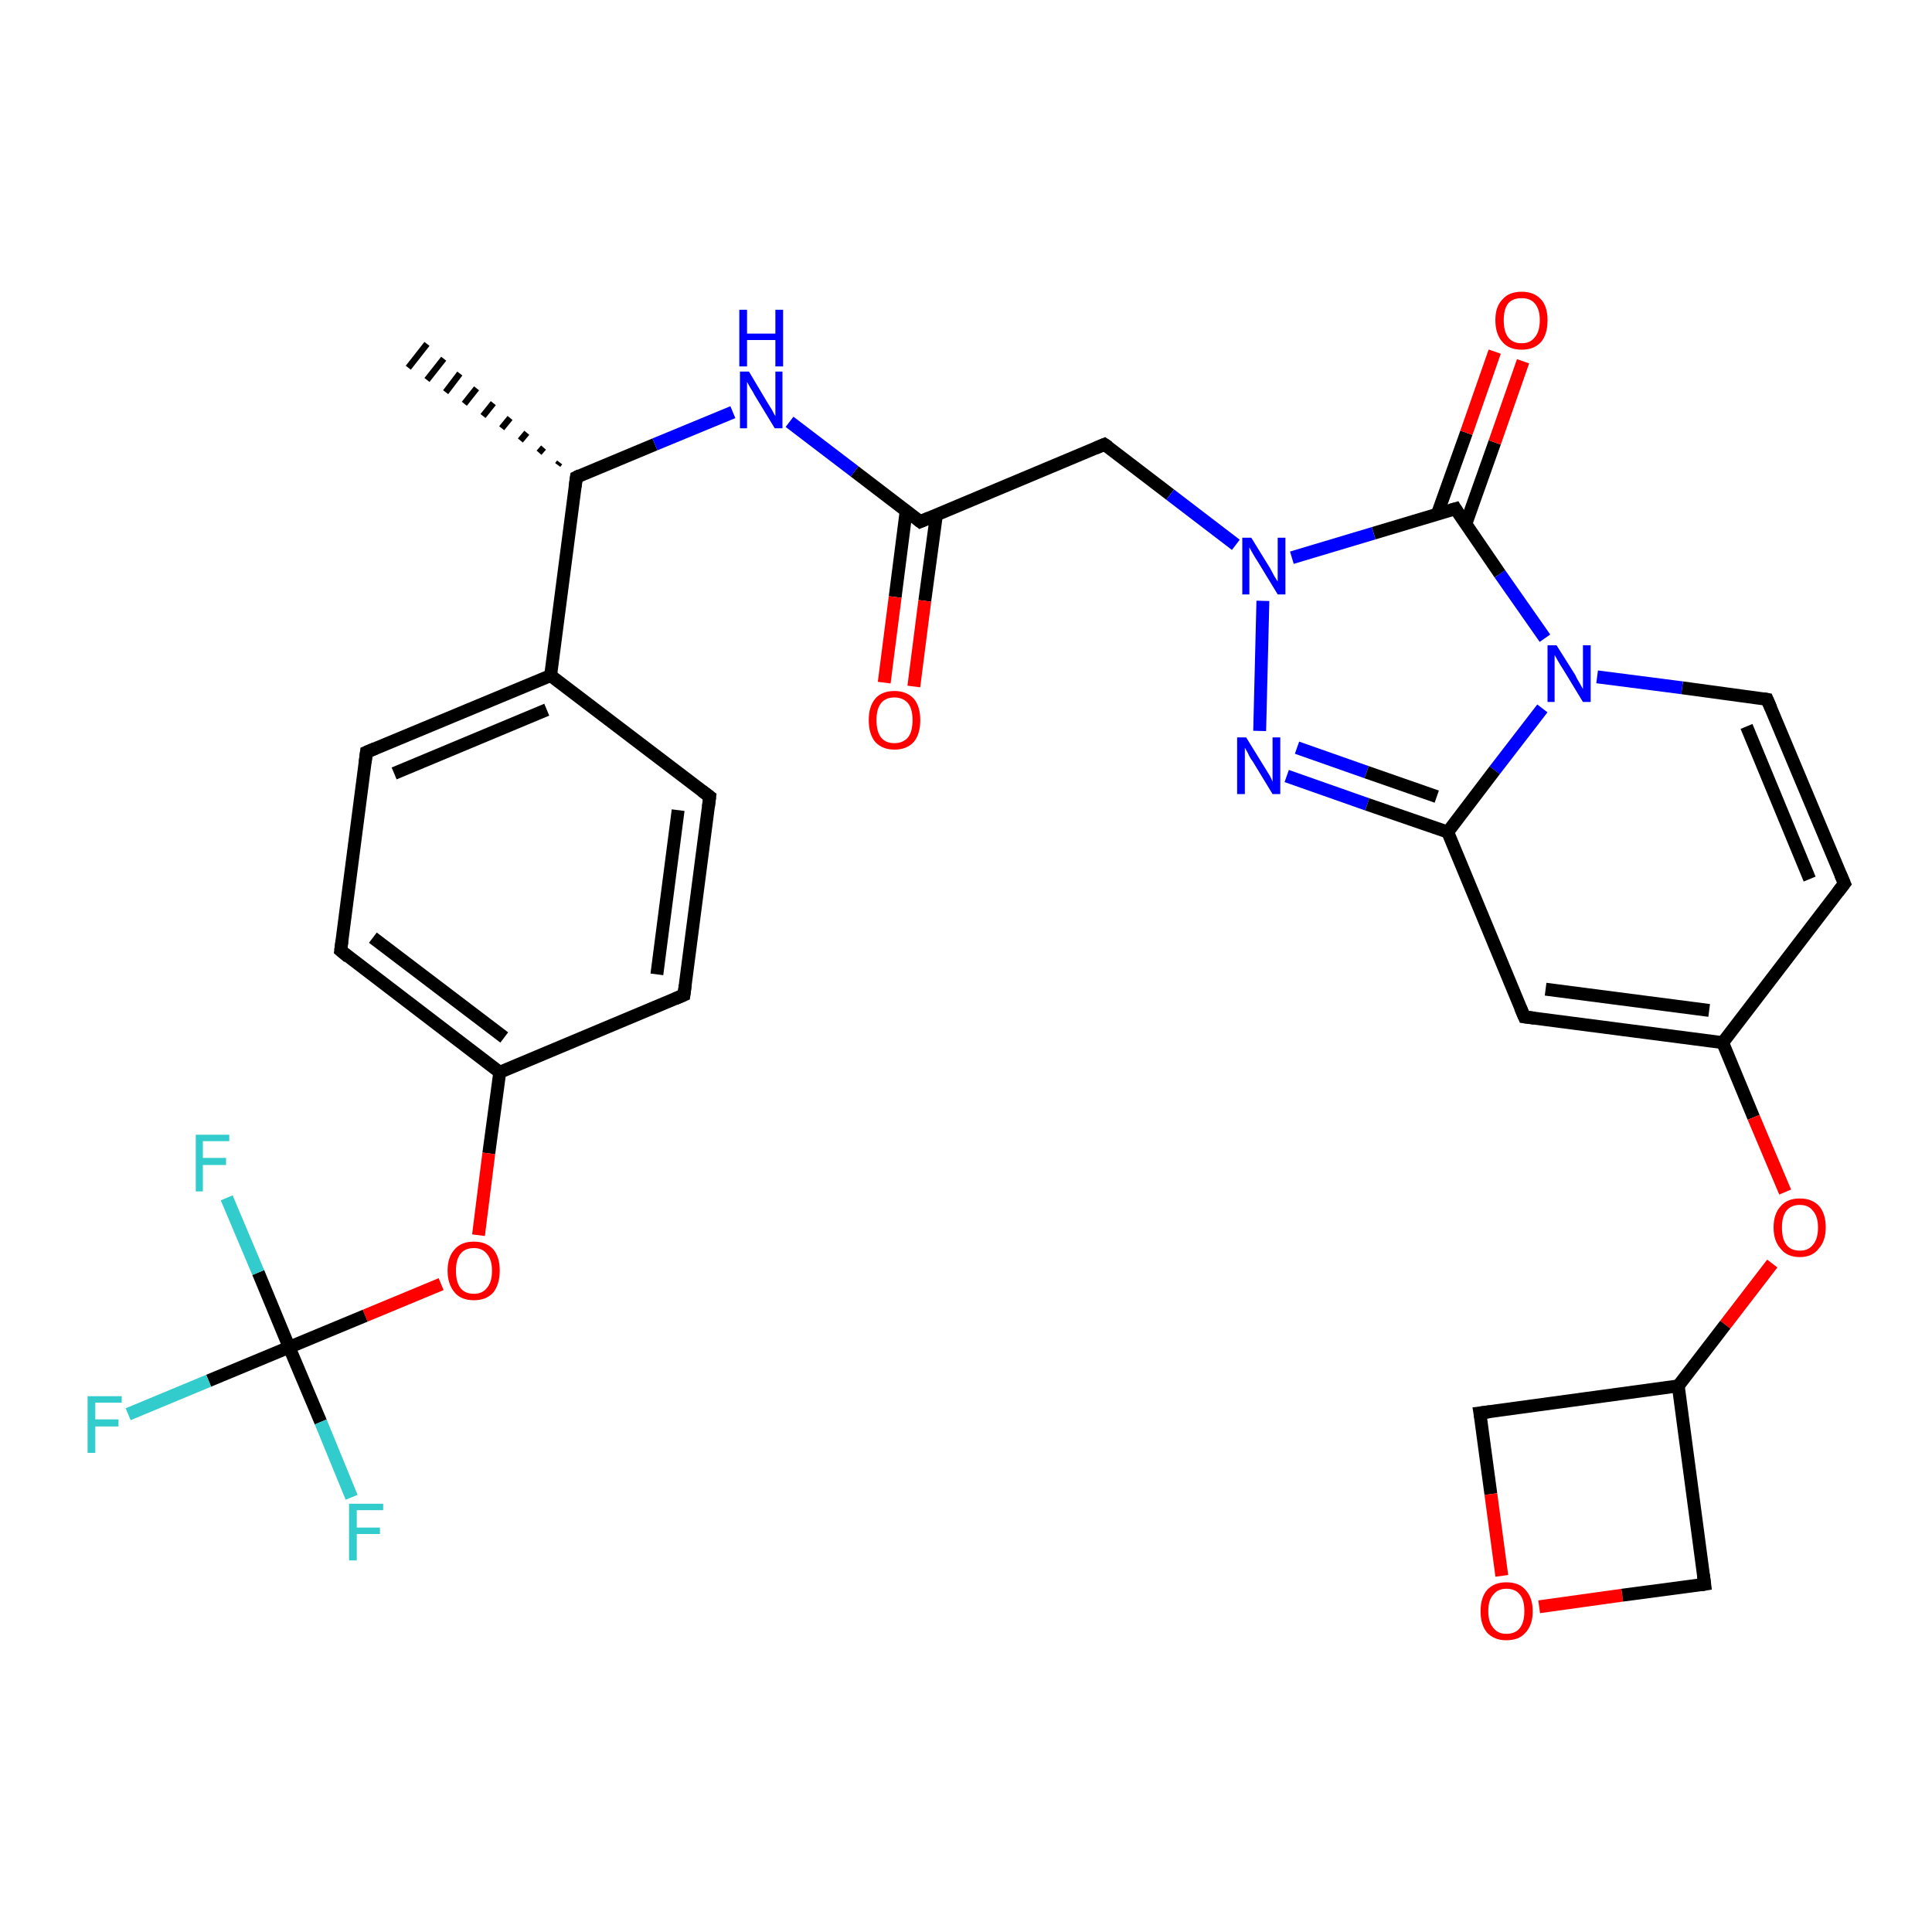 <?xml version='1.0' encoding='iso-8859-1'?>
<svg version='1.1' baseProfile='full'
              xmlns='http://www.w3.org/2000/svg'
                      xmlns:rdkit='http://www.rdkit.org/xml'
                      xmlns:xlink='http://www.w3.org/1999/xlink'
                  xml:space='preserve'
width='300px' height='300px' viewBox='0 0 300 300'>
<!-- END OF HEADER -->
<rect style='opacity:1.0;fill:#FFFFFF;stroke:none' width='300.0' height='300.0' x='0.0' y='0.0'> </rect>
<path class='bond-0 atom-1 atom-0' d='M 86.6,72.2 L 86.9,71.8' style='fill:none;fill-rule:evenodd;stroke:#000000;stroke-width:1.0px;stroke-linecap:butt;stroke-linejoin:miter;stroke-opacity:1' />
<path class='bond-0 atom-1 atom-0' d='M 83.7,70.3 L 84.4,69.5' style='fill:none;fill-rule:evenodd;stroke:#000000;stroke-width:1.0px;stroke-linecap:butt;stroke-linejoin:miter;stroke-opacity:1' />
<path class='bond-0 atom-1 atom-0' d='M 80.8,68.4 L 81.8,67.2' style='fill:none;fill-rule:evenodd;stroke:#000000;stroke-width:1.0px;stroke-linecap:butt;stroke-linejoin:miter;stroke-opacity:1' />
<path class='bond-0 atom-1 atom-0' d='M 77.9,66.5 L 79.2,64.9' style='fill:none;fill-rule:evenodd;stroke:#000000;stroke-width:1.0px;stroke-linecap:butt;stroke-linejoin:miter;stroke-opacity:1' />
<path class='bond-0 atom-1 atom-0' d='M 75.0,64.6 L 76.6,62.6' style='fill:none;fill-rule:evenodd;stroke:#000000;stroke-width:1.0px;stroke-linecap:butt;stroke-linejoin:miter;stroke-opacity:1' />
<path class='bond-0 atom-1 atom-0' d='M 72.1,62.7 L 74.0,60.3' style='fill:none;fill-rule:evenodd;stroke:#000000;stroke-width:1.0px;stroke-linecap:butt;stroke-linejoin:miter;stroke-opacity:1' />
<path class='bond-0 atom-1 atom-0' d='M 69.2,60.9 L 71.4,58.0' style='fill:none;fill-rule:evenodd;stroke:#000000;stroke-width:1.0px;stroke-linecap:butt;stroke-linejoin:miter;stroke-opacity:1' />
<path class='bond-0 atom-1 atom-0' d='M 66.3,59.0 L 68.9,55.7' style='fill:none;fill-rule:evenodd;stroke:#000000;stroke-width:1.0px;stroke-linecap:butt;stroke-linejoin:miter;stroke-opacity:1' />
<path class='bond-0 atom-1 atom-0' d='M 63.4,57.1 L 66.3,53.4' style='fill:none;fill-rule:evenodd;stroke:#000000;stroke-width:1.0px;stroke-linecap:butt;stroke-linejoin:miter;stroke-opacity:1' />
<path class='bond-1 atom-1 atom-2' d='M 89.5,74.1 L 101.7,69.0' style='fill:none;fill-rule:evenodd;stroke:#000000;stroke-width:2.0px;stroke-linecap:butt;stroke-linejoin:miter;stroke-opacity:1' />
<path class='bond-1 atom-1 atom-2' d='M 101.7,69.0 L 113.8,64.0' style='fill:none;fill-rule:evenodd;stroke:#0000FF;stroke-width:2.0px;stroke-linecap:butt;stroke-linejoin:miter;stroke-opacity:1' />
<path class='bond-2 atom-2 atom-3' d='M 122.6,65.5 L 132.7,73.2' style='fill:none;fill-rule:evenodd;stroke:#0000FF;stroke-width:2.0px;stroke-linecap:butt;stroke-linejoin:miter;stroke-opacity:1' />
<path class='bond-2 atom-2 atom-3' d='M 132.7,73.2 L 142.9,81.0' style='fill:none;fill-rule:evenodd;stroke:#000000;stroke-width:2.0px;stroke-linecap:butt;stroke-linejoin:miter;stroke-opacity:1' />
<path class='bond-3 atom-3 atom-4' d='M 140.7,79.4 L 139.0,92.7' style='fill:none;fill-rule:evenodd;stroke:#000000;stroke-width:2.0px;stroke-linecap:butt;stroke-linejoin:miter;stroke-opacity:1' />
<path class='bond-3 atom-3 atom-4' d='M 139.0,92.7 L 137.3,106.0' style='fill:none;fill-rule:evenodd;stroke:#FF0000;stroke-width:2.0px;stroke-linecap:butt;stroke-linejoin:miter;stroke-opacity:1' />
<path class='bond-3 atom-3 atom-4' d='M 145.4,80.0 L 143.6,93.3' style='fill:none;fill-rule:evenodd;stroke:#000000;stroke-width:2.0px;stroke-linecap:butt;stroke-linejoin:miter;stroke-opacity:1' />
<path class='bond-3 atom-3 atom-4' d='M 143.6,93.3 L 141.9,106.6' style='fill:none;fill-rule:evenodd;stroke:#FF0000;stroke-width:2.0px;stroke-linecap:butt;stroke-linejoin:miter;stroke-opacity:1' />
<path class='bond-4 atom-3 atom-5' d='M 142.9,81.0 L 171.5,69.0' style='fill:none;fill-rule:evenodd;stroke:#000000;stroke-width:2.0px;stroke-linecap:butt;stroke-linejoin:miter;stroke-opacity:1' />
<path class='bond-5 atom-5 atom-6' d='M 171.5,69.0 L 181.7,76.8' style='fill:none;fill-rule:evenodd;stroke:#000000;stroke-width:2.0px;stroke-linecap:butt;stroke-linejoin:miter;stroke-opacity:1' />
<path class='bond-5 atom-5 atom-6' d='M 181.7,76.8 L 191.9,84.6' style='fill:none;fill-rule:evenodd;stroke:#0000FF;stroke-width:2.0px;stroke-linecap:butt;stroke-linejoin:miter;stroke-opacity:1' />
<path class='bond-6 atom-6 atom-7' d='M 196.1,93.3 L 195.6,113.5' style='fill:none;fill-rule:evenodd;stroke:#0000FF;stroke-width:2.0px;stroke-linecap:butt;stroke-linejoin:miter;stroke-opacity:1' />
<path class='bond-7 atom-7 atom-8' d='M 199.8,120.5 L 212.3,124.9' style='fill:none;fill-rule:evenodd;stroke:#0000FF;stroke-width:2.0px;stroke-linecap:butt;stroke-linejoin:miter;stroke-opacity:1' />
<path class='bond-7 atom-7 atom-8' d='M 212.3,124.9 L 224.8,129.2' style='fill:none;fill-rule:evenodd;stroke:#000000;stroke-width:2.0px;stroke-linecap:butt;stroke-linejoin:miter;stroke-opacity:1' />
<path class='bond-7 atom-7 atom-8' d='M 201.4,116.1 L 212.2,119.9' style='fill:none;fill-rule:evenodd;stroke:#0000FF;stroke-width:2.0px;stroke-linecap:butt;stroke-linejoin:miter;stroke-opacity:1' />
<path class='bond-7 atom-7 atom-8' d='M 212.2,119.9 L 223.1,123.7' style='fill:none;fill-rule:evenodd;stroke:#000000;stroke-width:2.0px;stroke-linecap:butt;stroke-linejoin:miter;stroke-opacity:1' />
<path class='bond-8 atom-8 atom-9' d='M 224.8,129.2 L 236.7,157.9' style='fill:none;fill-rule:evenodd;stroke:#000000;stroke-width:2.0px;stroke-linecap:butt;stroke-linejoin:miter;stroke-opacity:1' />
<path class='bond-9 atom-9 atom-10' d='M 236.7,157.9 L 267.5,161.9' style='fill:none;fill-rule:evenodd;stroke:#000000;stroke-width:2.0px;stroke-linecap:butt;stroke-linejoin:miter;stroke-opacity:1' />
<path class='bond-9 atom-9 atom-10' d='M 240.0,153.6 L 265.4,156.9' style='fill:none;fill-rule:evenodd;stroke:#000000;stroke-width:2.0px;stroke-linecap:butt;stroke-linejoin:miter;stroke-opacity:1' />
<path class='bond-10 atom-10 atom-11' d='M 267.5,161.9 L 272.3,173.5' style='fill:none;fill-rule:evenodd;stroke:#000000;stroke-width:2.0px;stroke-linecap:butt;stroke-linejoin:miter;stroke-opacity:1' />
<path class='bond-10 atom-10 atom-11' d='M 272.3,173.5 L 277.2,185.1' style='fill:none;fill-rule:evenodd;stroke:#FF0000;stroke-width:2.0px;stroke-linecap:butt;stroke-linejoin:miter;stroke-opacity:1' />
<path class='bond-11 atom-11 atom-12' d='M 275.2,196.2 L 267.9,205.7' style='fill:none;fill-rule:evenodd;stroke:#FF0000;stroke-width:2.0px;stroke-linecap:butt;stroke-linejoin:miter;stroke-opacity:1' />
<path class='bond-11 atom-11 atom-12' d='M 267.9,205.7 L 260.6,215.2' style='fill:none;fill-rule:evenodd;stroke:#000000;stroke-width:2.0px;stroke-linecap:butt;stroke-linejoin:miter;stroke-opacity:1' />
<path class='bond-12 atom-12 atom-13' d='M 260.6,215.2 L 229.8,219.4' style='fill:none;fill-rule:evenodd;stroke:#000000;stroke-width:2.0px;stroke-linecap:butt;stroke-linejoin:miter;stroke-opacity:1' />
<path class='bond-13 atom-13 atom-14' d='M 229.8,219.4 L 231.5,232.0' style='fill:none;fill-rule:evenodd;stroke:#000000;stroke-width:2.0px;stroke-linecap:butt;stroke-linejoin:miter;stroke-opacity:1' />
<path class='bond-13 atom-13 atom-14' d='M 231.5,232.0 L 233.2,244.7' style='fill:none;fill-rule:evenodd;stroke:#FF0000;stroke-width:2.0px;stroke-linecap:butt;stroke-linejoin:miter;stroke-opacity:1' />
<path class='bond-14 atom-14 atom-15' d='M 239.0,249.5 L 251.9,247.7' style='fill:none;fill-rule:evenodd;stroke:#FF0000;stroke-width:2.0px;stroke-linecap:butt;stroke-linejoin:miter;stroke-opacity:1' />
<path class='bond-14 atom-14 atom-15' d='M 251.9,247.7 L 264.7,246.0' style='fill:none;fill-rule:evenodd;stroke:#000000;stroke-width:2.0px;stroke-linecap:butt;stroke-linejoin:miter;stroke-opacity:1' />
<path class='bond-15 atom-10 atom-16' d='M 267.5,161.9 L 286.4,137.2' style='fill:none;fill-rule:evenodd;stroke:#000000;stroke-width:2.0px;stroke-linecap:butt;stroke-linejoin:miter;stroke-opacity:1' />
<path class='bond-16 atom-16 atom-17' d='M 286.4,137.2 L 274.4,108.6' style='fill:none;fill-rule:evenodd;stroke:#000000;stroke-width:2.0px;stroke-linecap:butt;stroke-linejoin:miter;stroke-opacity:1' />
<path class='bond-16 atom-16 atom-17' d='M 281.0,136.5 L 271.2,112.8' style='fill:none;fill-rule:evenodd;stroke:#000000;stroke-width:2.0px;stroke-linecap:butt;stroke-linejoin:miter;stroke-opacity:1' />
<path class='bond-17 atom-17 atom-18' d='M 274.4,108.6 L 261.2,106.8' style='fill:none;fill-rule:evenodd;stroke:#000000;stroke-width:2.0px;stroke-linecap:butt;stroke-linejoin:miter;stroke-opacity:1' />
<path class='bond-17 atom-17 atom-18' d='M 261.2,106.8 L 248.0,105.1' style='fill:none;fill-rule:evenodd;stroke:#0000FF;stroke-width:2.0px;stroke-linecap:butt;stroke-linejoin:miter;stroke-opacity:1' />
<path class='bond-18 atom-18 atom-19' d='M 239.9,99.1 L 232.9,89.1' style='fill:none;fill-rule:evenodd;stroke:#0000FF;stroke-width:2.0px;stroke-linecap:butt;stroke-linejoin:miter;stroke-opacity:1' />
<path class='bond-18 atom-18 atom-19' d='M 232.9,89.1 L 226.0,79.0' style='fill:none;fill-rule:evenodd;stroke:#000000;stroke-width:2.0px;stroke-linecap:butt;stroke-linejoin:miter;stroke-opacity:1' />
<path class='bond-19 atom-19 atom-20' d='M 227.6,81.4 L 232.1,68.7' style='fill:none;fill-rule:evenodd;stroke:#000000;stroke-width:2.0px;stroke-linecap:butt;stroke-linejoin:miter;stroke-opacity:1' />
<path class='bond-19 atom-19 atom-20' d='M 232.1,68.7 L 236.5,56.1' style='fill:none;fill-rule:evenodd;stroke:#FF0000;stroke-width:2.0px;stroke-linecap:butt;stroke-linejoin:miter;stroke-opacity:1' />
<path class='bond-19 atom-19 atom-20' d='M 223.2,79.8 L 227.7,67.2' style='fill:none;fill-rule:evenodd;stroke:#000000;stroke-width:2.0px;stroke-linecap:butt;stroke-linejoin:miter;stroke-opacity:1' />
<path class='bond-19 atom-19 atom-20' d='M 227.7,67.2 L 232.1,54.6' style='fill:none;fill-rule:evenodd;stroke:#FF0000;stroke-width:2.0px;stroke-linecap:butt;stroke-linejoin:miter;stroke-opacity:1' />
<path class='bond-20 atom-1 atom-21' d='M 89.5,74.1 L 85.5,104.9' style='fill:none;fill-rule:evenodd;stroke:#000000;stroke-width:2.0px;stroke-linecap:butt;stroke-linejoin:miter;stroke-opacity:1' />
<path class='bond-21 atom-21 atom-22' d='M 85.5,104.9 L 56.9,116.8' style='fill:none;fill-rule:evenodd;stroke:#000000;stroke-width:2.0px;stroke-linecap:butt;stroke-linejoin:miter;stroke-opacity:1' />
<path class='bond-21 atom-21 atom-22' d='M 84.9,110.2 L 61.2,120.1' style='fill:none;fill-rule:evenodd;stroke:#000000;stroke-width:2.0px;stroke-linecap:butt;stroke-linejoin:miter;stroke-opacity:1' />
<path class='bond-22 atom-22 atom-23' d='M 56.9,116.8 L 52.9,147.6' style='fill:none;fill-rule:evenodd;stroke:#000000;stroke-width:2.0px;stroke-linecap:butt;stroke-linejoin:miter;stroke-opacity:1' />
<path class='bond-23 atom-23 atom-24' d='M 52.9,147.6 L 77.6,166.5' style='fill:none;fill-rule:evenodd;stroke:#000000;stroke-width:2.0px;stroke-linecap:butt;stroke-linejoin:miter;stroke-opacity:1' />
<path class='bond-23 atom-23 atom-24' d='M 57.9,145.6 L 78.3,161.1' style='fill:none;fill-rule:evenodd;stroke:#000000;stroke-width:2.0px;stroke-linecap:butt;stroke-linejoin:miter;stroke-opacity:1' />
<path class='bond-24 atom-24 atom-25' d='M 77.6,166.5 L 75.9,179.1' style='fill:none;fill-rule:evenodd;stroke:#000000;stroke-width:2.0px;stroke-linecap:butt;stroke-linejoin:miter;stroke-opacity:1' />
<path class='bond-24 atom-24 atom-25' d='M 75.9,179.1 L 74.3,191.8' style='fill:none;fill-rule:evenodd;stroke:#FF0000;stroke-width:2.0px;stroke-linecap:butt;stroke-linejoin:miter;stroke-opacity:1' />
<path class='bond-25 atom-25 atom-26' d='M 68.5,199.4 L 56.7,204.3' style='fill:none;fill-rule:evenodd;stroke:#FF0000;stroke-width:2.0px;stroke-linecap:butt;stroke-linejoin:miter;stroke-opacity:1' />
<path class='bond-25 atom-25 atom-26' d='M 56.7,204.3 L 44.9,209.2' style='fill:none;fill-rule:evenodd;stroke:#000000;stroke-width:2.0px;stroke-linecap:butt;stroke-linejoin:miter;stroke-opacity:1' />
<path class='bond-26 atom-26 atom-27' d='M 44.9,209.2 L 32.4,214.4' style='fill:none;fill-rule:evenodd;stroke:#000000;stroke-width:2.0px;stroke-linecap:butt;stroke-linejoin:miter;stroke-opacity:1' />
<path class='bond-26 atom-26 atom-27' d='M 32.4,214.4 L 19.9,219.6' style='fill:none;fill-rule:evenodd;stroke:#33CCCC;stroke-width:2.0px;stroke-linecap:butt;stroke-linejoin:miter;stroke-opacity:1' />
<path class='bond-27 atom-26 atom-28' d='M 44.9,209.2 L 49.8,220.8' style='fill:none;fill-rule:evenodd;stroke:#000000;stroke-width:2.0px;stroke-linecap:butt;stroke-linejoin:miter;stroke-opacity:1' />
<path class='bond-27 atom-26 atom-28' d='M 49.8,220.8 L 54.6,232.5' style='fill:none;fill-rule:evenodd;stroke:#33CCCC;stroke-width:2.0px;stroke-linecap:butt;stroke-linejoin:miter;stroke-opacity:1' />
<path class='bond-28 atom-26 atom-29' d='M 44.9,209.2 L 40.1,197.6' style='fill:none;fill-rule:evenodd;stroke:#000000;stroke-width:2.0px;stroke-linecap:butt;stroke-linejoin:miter;stroke-opacity:1' />
<path class='bond-28 atom-26 atom-29' d='M 40.1,197.6 L 35.2,186.0' style='fill:none;fill-rule:evenodd;stroke:#33CCCC;stroke-width:2.0px;stroke-linecap:butt;stroke-linejoin:miter;stroke-opacity:1' />
<path class='bond-29 atom-24 atom-30' d='M 77.6,166.5 L 106.2,154.5' style='fill:none;fill-rule:evenodd;stroke:#000000;stroke-width:2.0px;stroke-linecap:butt;stroke-linejoin:miter;stroke-opacity:1' />
<path class='bond-30 atom-30 atom-31' d='M 106.2,154.5 L 110.2,123.7' style='fill:none;fill-rule:evenodd;stroke:#000000;stroke-width:2.0px;stroke-linecap:butt;stroke-linejoin:miter;stroke-opacity:1' />
<path class='bond-30 atom-30 atom-31' d='M 102.0,151.3 L 105.3,125.8' style='fill:none;fill-rule:evenodd;stroke:#000000;stroke-width:2.0px;stroke-linecap:butt;stroke-linejoin:miter;stroke-opacity:1' />
<path class='bond-31 atom-19 atom-6' d='M 226.0,79.0 L 213.3,82.8' style='fill:none;fill-rule:evenodd;stroke:#000000;stroke-width:2.0px;stroke-linecap:butt;stroke-linejoin:miter;stroke-opacity:1' />
<path class='bond-31 atom-19 atom-6' d='M 213.3,82.8 L 200.6,86.6' style='fill:none;fill-rule:evenodd;stroke:#0000FF;stroke-width:2.0px;stroke-linecap:butt;stroke-linejoin:miter;stroke-opacity:1' />
<path class='bond-32 atom-31 atom-21' d='M 110.2,123.7 L 85.5,104.9' style='fill:none;fill-rule:evenodd;stroke:#000000;stroke-width:2.0px;stroke-linecap:butt;stroke-linejoin:miter;stroke-opacity:1' />
<path class='bond-33 atom-18 atom-8' d='M 239.5,110.0 L 232.1,119.6' style='fill:none;fill-rule:evenodd;stroke:#0000FF;stroke-width:2.0px;stroke-linecap:butt;stroke-linejoin:miter;stroke-opacity:1' />
<path class='bond-33 atom-18 atom-8' d='M 232.1,119.6 L 224.8,129.2' style='fill:none;fill-rule:evenodd;stroke:#000000;stroke-width:2.0px;stroke-linecap:butt;stroke-linejoin:miter;stroke-opacity:1' />
<path class='bond-34 atom-15 atom-12' d='M 264.7,246.0 L 260.6,215.2' style='fill:none;fill-rule:evenodd;stroke:#000000;stroke-width:2.0px;stroke-linecap:butt;stroke-linejoin:miter;stroke-opacity:1' />
<path d='M 90.1,73.8 L 89.5,74.1 L 89.3,75.6' style='fill:none;stroke:#000000;stroke-width:2.0px;stroke-linecap:butt;stroke-linejoin:miter;stroke-opacity:1;' />
<path d='M 142.4,80.6 L 142.9,81.0 L 144.3,80.4' style='fill:none;stroke:#000000;stroke-width:2.0px;stroke-linecap:butt;stroke-linejoin:miter;stroke-opacity:1;' />
<path d='M 170.1,69.6 L 171.5,69.0 L 172.1,69.4' style='fill:none;stroke:#000000;stroke-width:2.0px;stroke-linecap:butt;stroke-linejoin:miter;stroke-opacity:1;' />
<path d='M 236.1,156.5 L 236.7,157.9 L 238.3,158.1' style='fill:none;stroke:#000000;stroke-width:2.0px;stroke-linecap:butt;stroke-linejoin:miter;stroke-opacity:1;' />
<path d='M 231.4,219.2 L 229.8,219.4 L 229.9,220.0' style='fill:none;stroke:#000000;stroke-width:2.0px;stroke-linecap:butt;stroke-linejoin:miter;stroke-opacity:1;' />
<path d='M 264.1,246.1 L 264.7,246.0 L 264.5,244.5' style='fill:none;stroke:#000000;stroke-width:2.0px;stroke-linecap:butt;stroke-linejoin:miter;stroke-opacity:1;' />
<path d='M 285.4,138.5 L 286.4,137.2 L 285.8,135.8' style='fill:none;stroke:#000000;stroke-width:2.0px;stroke-linecap:butt;stroke-linejoin:miter;stroke-opacity:1;' />
<path d='M 275.0,110.0 L 274.4,108.6 L 273.8,108.5' style='fill:none;stroke:#000000;stroke-width:2.0px;stroke-linecap:butt;stroke-linejoin:miter;stroke-opacity:1;' />
<path d='M 226.3,79.5 L 226.0,79.0 L 225.3,79.2' style='fill:none;stroke:#000000;stroke-width:2.0px;stroke-linecap:butt;stroke-linejoin:miter;stroke-opacity:1;' />
<path d='M 58.3,116.2 L 56.9,116.8 L 56.7,118.4' style='fill:none;stroke:#000000;stroke-width:2.0px;stroke-linecap:butt;stroke-linejoin:miter;stroke-opacity:1;' />
<path d='M 53.1,146.1 L 52.9,147.6 L 54.1,148.6' style='fill:none;stroke:#000000;stroke-width:2.0px;stroke-linecap:butt;stroke-linejoin:miter;stroke-opacity:1;' />
<path d='M 104.8,155.1 L 106.2,154.5 L 106.4,153.0' style='fill:none;stroke:#000000;stroke-width:2.0px;stroke-linecap:butt;stroke-linejoin:miter;stroke-opacity:1;' />
<path d='M 110.0,125.3 L 110.2,123.7 L 109.0,122.8' style='fill:none;stroke:#000000;stroke-width:2.0px;stroke-linecap:butt;stroke-linejoin:miter;stroke-opacity:1;' />
<path class='atom-2' d='M 116.3 57.7
L 119.1 62.4
Q 119.4 62.9, 119.9 63.7
Q 120.3 64.5, 120.4 64.6
L 120.4 57.7
L 121.5 57.7
L 121.5 66.5
L 120.3 66.5
L 117.2 61.4
Q 116.9 60.8, 116.5 60.2
Q 116.1 59.5, 116.0 59.3
L 116.0 66.5
L 114.9 66.5
L 114.9 57.7
L 116.3 57.7
' fill='#0000FF'/>
<path class='atom-2' d='M 114.8 48.1
L 116.0 48.1
L 116.0 51.8
L 120.4 51.8
L 120.4 48.1
L 121.6 48.1
L 121.6 56.9
L 120.4 56.9
L 120.4 52.8
L 116.0 52.8
L 116.0 56.9
L 114.8 56.9
L 114.8 48.1
' fill='#0000FF'/>
<path class='atom-4' d='M 134.9 111.8
Q 134.9 109.7, 135.9 108.5
Q 136.9 107.3, 138.9 107.3
Q 140.8 107.3, 141.9 108.5
Q 142.9 109.7, 142.9 111.8
Q 142.9 114.0, 141.9 115.2
Q 140.8 116.4, 138.9 116.4
Q 137.0 116.4, 135.9 115.2
Q 134.9 114.0, 134.9 111.8
M 138.9 115.4
Q 140.2 115.4, 141.0 114.5
Q 141.7 113.6, 141.7 111.8
Q 141.7 110.1, 141.0 109.2
Q 140.2 108.3, 138.9 108.3
Q 137.5 108.3, 136.8 109.2
Q 136.1 110.1, 136.1 111.8
Q 136.1 113.6, 136.8 114.5
Q 137.5 115.4, 138.9 115.4
' fill='#FF0000'/>
<path class='atom-6' d='M 194.3 83.5
L 197.2 88.2
Q 197.4 88.6, 197.9 89.5
Q 198.4 90.3, 198.4 90.3
L 198.4 83.5
L 199.6 83.5
L 199.6 92.3
L 198.4 92.3
L 195.3 87.2
Q 194.9 86.6, 194.5 85.9
Q 194.1 85.2, 194.0 85.0
L 194.0 92.3
L 192.9 92.3
L 192.9 83.5
L 194.3 83.5
' fill='#0000FF'/>
<path class='atom-7' d='M 193.5 114.5
L 196.4 119.2
Q 196.7 119.7, 197.2 120.5
Q 197.6 121.3, 197.6 121.4
L 197.6 114.5
L 198.8 114.5
L 198.8 123.3
L 197.6 123.3
L 194.5 118.2
Q 194.1 117.7, 193.8 117.0
Q 193.4 116.3, 193.3 116.1
L 193.3 123.3
L 192.1 123.3
L 192.1 114.5
L 193.5 114.5
' fill='#0000FF'/>
<path class='atom-11' d='M 275.4 190.6
Q 275.4 188.5, 276.5 187.3
Q 277.5 186.1, 279.5 186.1
Q 281.4 186.1, 282.5 187.3
Q 283.5 188.5, 283.5 190.6
Q 283.5 192.7, 282.4 193.9
Q 281.4 195.2, 279.5 195.2
Q 277.5 195.2, 276.5 193.9
Q 275.4 192.7, 275.4 190.6
M 279.5 194.2
Q 280.8 194.2, 281.5 193.3
Q 282.3 192.4, 282.3 190.6
Q 282.3 188.9, 281.5 188.0
Q 280.8 187.1, 279.5 187.1
Q 278.1 187.1, 277.4 188.0
Q 276.7 188.9, 276.7 190.6
Q 276.7 192.4, 277.4 193.3
Q 278.1 194.2, 279.5 194.2
' fill='#FF0000'/>
<path class='atom-14' d='M 229.9 250.2
Q 229.9 248.1, 230.9 246.9
Q 232.0 245.7, 233.9 245.7
Q 235.9 245.7, 236.9 246.9
Q 238.0 248.1, 238.0 250.2
Q 238.0 252.3, 236.9 253.5
Q 235.9 254.7, 233.9 254.7
Q 232.0 254.7, 230.9 253.5
Q 229.9 252.3, 229.9 250.2
M 233.9 253.7
Q 235.3 253.7, 236.0 252.8
Q 236.7 251.9, 236.7 250.2
Q 236.7 248.4, 236.0 247.6
Q 235.3 246.7, 233.9 246.7
Q 232.6 246.7, 231.9 247.6
Q 231.1 248.4, 231.1 250.2
Q 231.1 251.9, 231.9 252.8
Q 232.6 253.7, 233.9 253.7
' fill='#FF0000'/>
<path class='atom-18' d='M 241.7 100.2
L 244.6 104.8
Q 244.8 105.3, 245.3 106.1
Q 245.8 107.0, 245.8 107.0
L 245.8 100.2
L 247.0 100.2
L 247.0 109.0
L 245.8 109.0
L 242.7 103.9
Q 242.3 103.3, 241.9 102.6
Q 241.5 101.9, 241.4 101.7
L 241.4 109.0
L 240.3 109.0
L 240.3 100.2
L 241.7 100.2
' fill='#0000FF'/>
<path class='atom-20' d='M 232.2 49.7
Q 232.2 47.6, 233.3 46.5
Q 234.3 45.3, 236.3 45.3
Q 238.2 45.3, 239.3 46.5
Q 240.3 47.6, 240.3 49.7
Q 240.3 51.9, 239.3 53.1
Q 238.2 54.3, 236.3 54.3
Q 234.3 54.3, 233.3 53.1
Q 232.2 51.9, 232.2 49.7
M 236.3 53.3
Q 237.6 53.3, 238.3 52.4
Q 239.1 51.5, 239.1 49.7
Q 239.1 48.0, 238.3 47.1
Q 237.6 46.3, 236.3 46.3
Q 234.9 46.3, 234.2 47.1
Q 233.5 48.0, 233.5 49.7
Q 233.5 51.5, 234.2 52.4
Q 234.9 53.3, 236.3 53.3
' fill='#FF0000'/>
<path class='atom-25' d='M 69.5 197.3
Q 69.5 195.2, 70.6 194.0
Q 71.6 192.8, 73.6 192.8
Q 75.5 192.8, 76.6 194.0
Q 77.6 195.2, 77.6 197.3
Q 77.6 199.4, 76.6 200.7
Q 75.5 201.9, 73.6 201.9
Q 71.6 201.9, 70.6 200.7
Q 69.5 199.4, 69.5 197.3
M 73.6 200.9
Q 74.9 200.9, 75.6 200.0
Q 76.4 199.1, 76.4 197.3
Q 76.4 195.6, 75.6 194.7
Q 74.9 193.8, 73.6 193.8
Q 72.2 193.8, 71.5 194.7
Q 70.8 195.6, 70.8 197.3
Q 70.8 199.1, 71.5 200.0
Q 72.2 200.9, 73.6 200.9
' fill='#FF0000'/>
<path class='atom-27' d='M 13.6 216.8
L 18.9 216.8
L 18.9 217.8
L 14.8 217.8
L 14.8 220.4
L 18.4 220.4
L 18.4 221.5
L 14.8 221.5
L 14.8 225.6
L 13.6 225.6
L 13.6 216.8
' fill='#33CCCC'/>
<path class='atom-28' d='M 54.2 233.5
L 59.5 233.5
L 59.5 234.5
L 55.4 234.5
L 55.4 237.2
L 59.0 237.2
L 59.0 238.2
L 55.4 238.2
L 55.4 242.3
L 54.2 242.3
L 54.2 233.5
' fill='#33CCCC'/>
<path class='atom-29' d='M 30.4 176.2
L 35.6 176.2
L 35.6 177.2
L 31.5 177.2
L 31.5 179.8
L 35.1 179.8
L 35.1 180.9
L 31.5 180.9
L 31.5 185.0
L 30.4 185.0
L 30.4 176.2
' fill='#33CCCC'/>
</svg>
